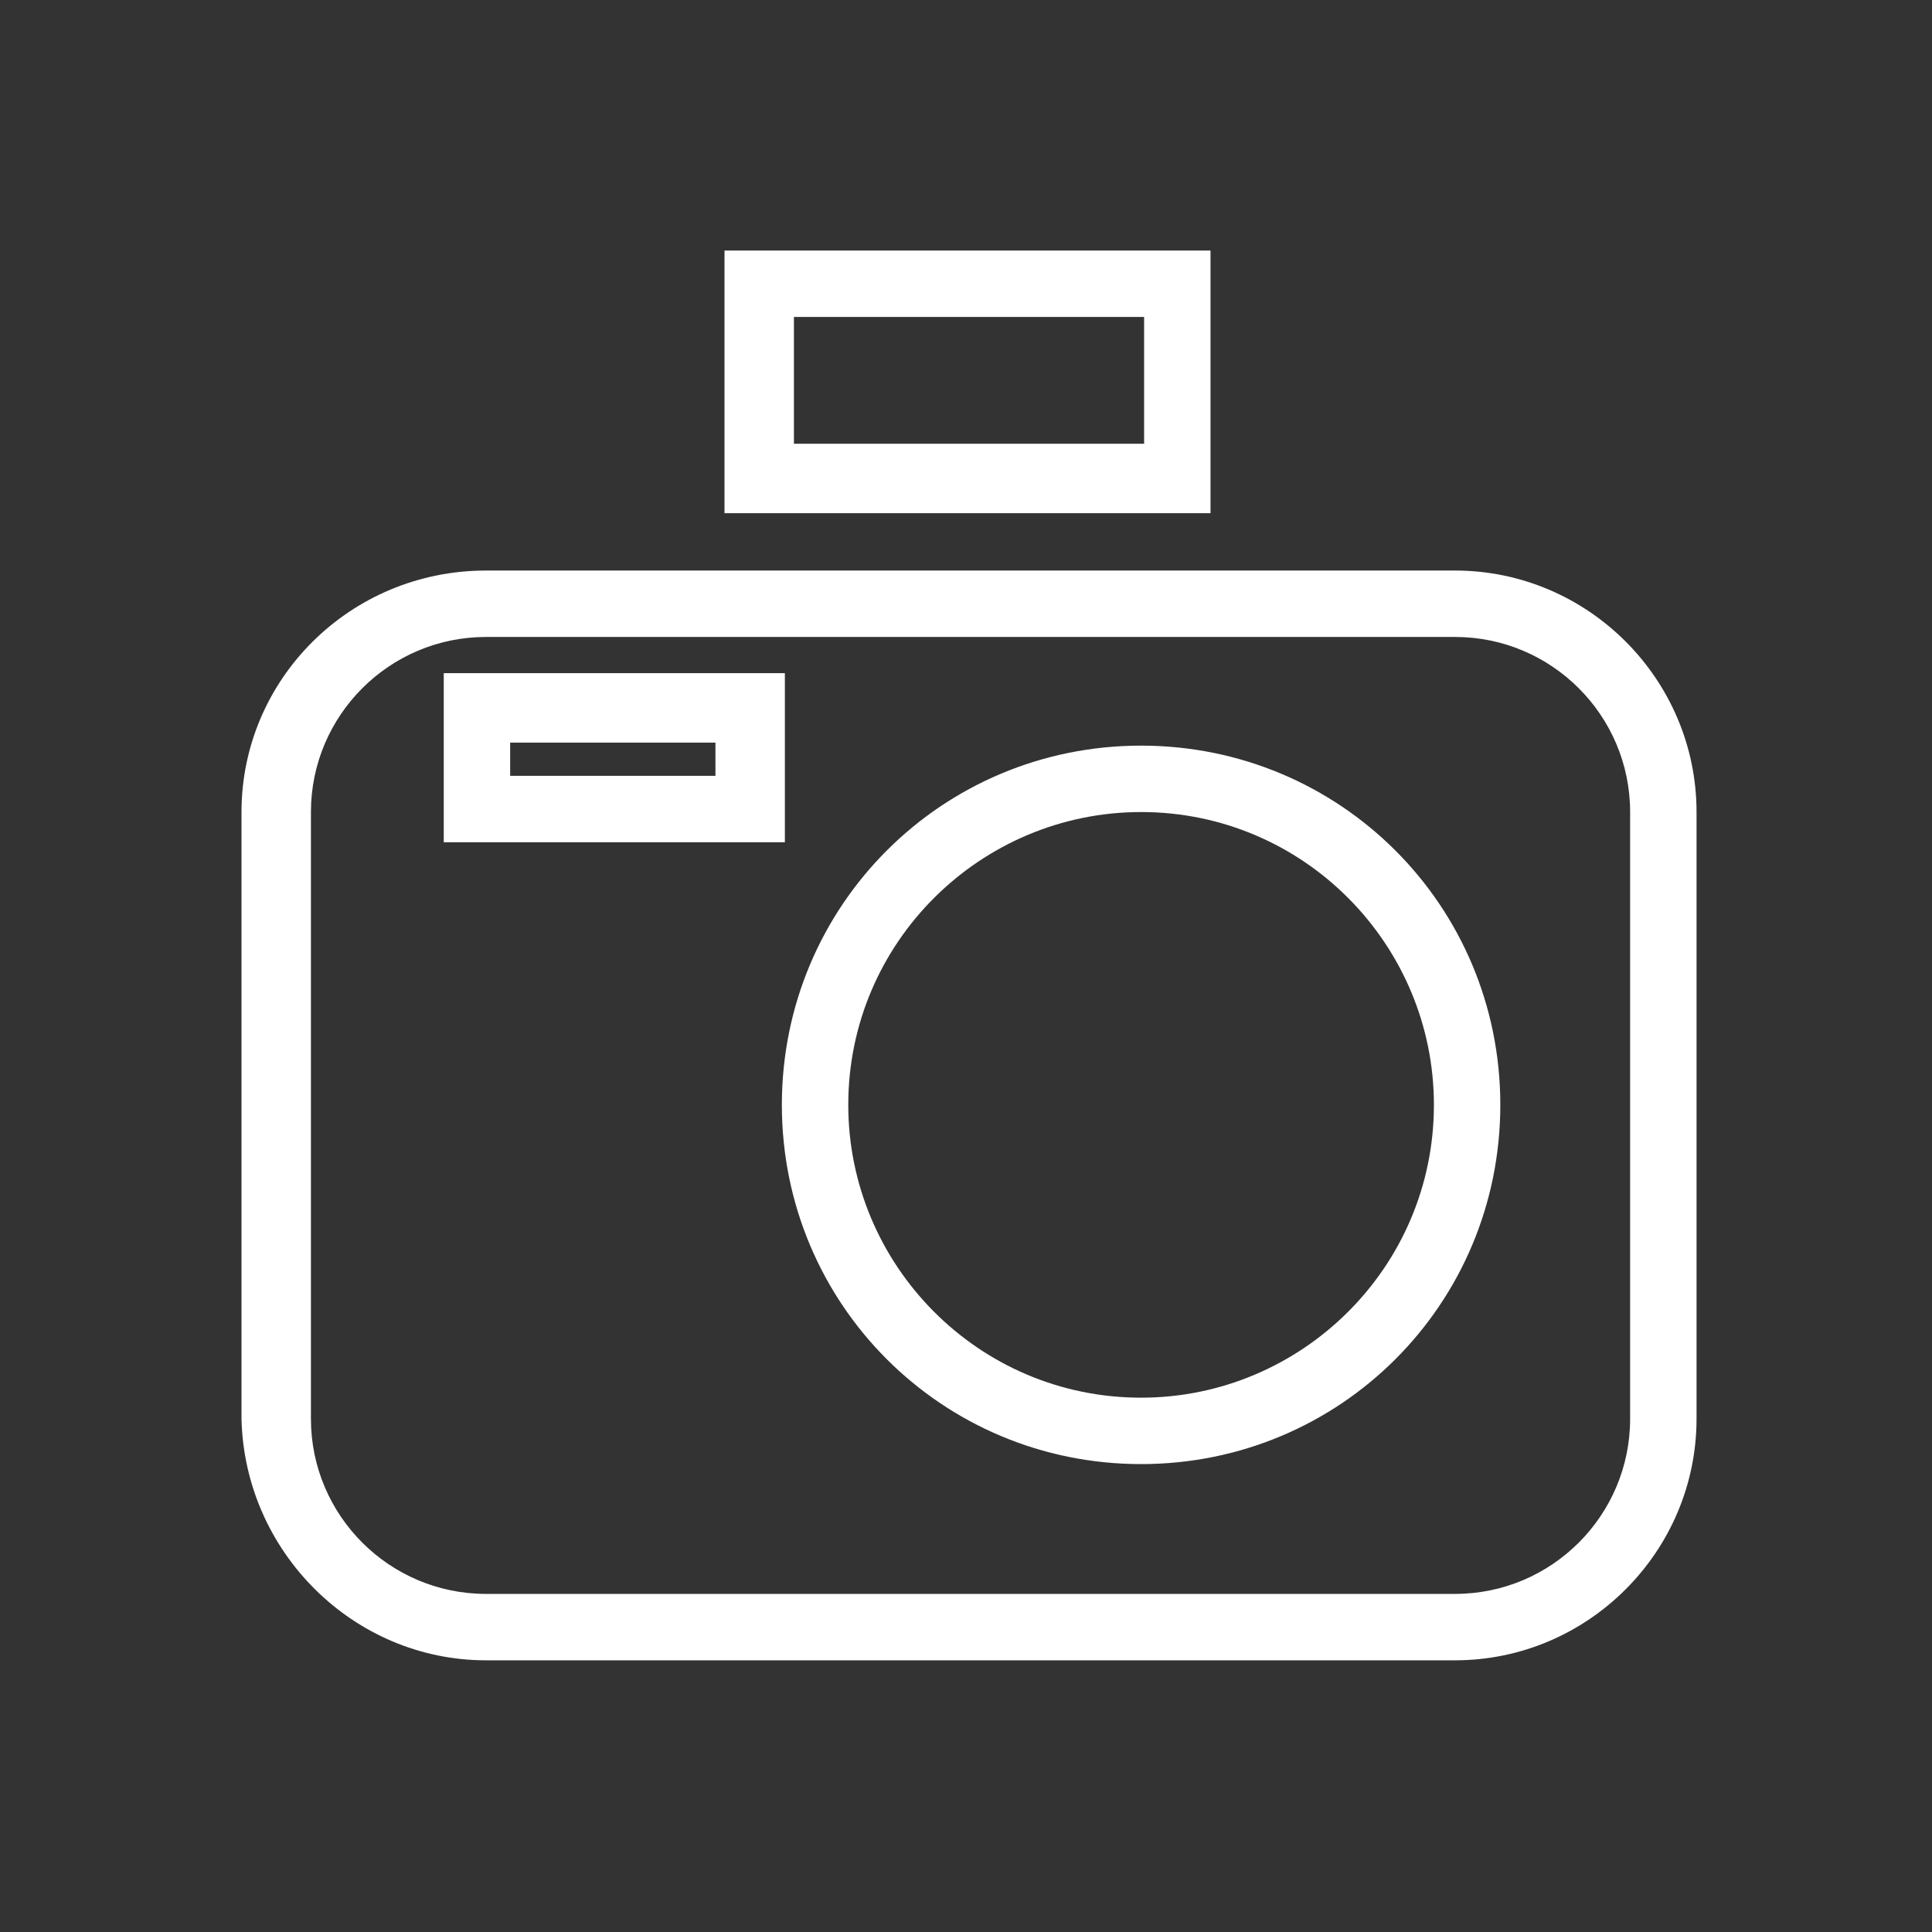 <?xml version="1.0" encoding="utf-8"?>
<!-- Generator: Adobe Illustrator 20.1.0, SVG Export Plug-In . SVG Version: 6.00 Build 0)  -->
<svg version="1.0" id="Laag_1" xmlns="http://www.w3.org/2000/svg" xmlns:xlink="http://www.w3.org/1999/xlink" x="0px" y="0px"
	 viewBox="0 0 64 64" style="enable-background:new 0 0 64 64;" xml:space="preserve">
<rect x="0" y="0" width="64" height="64" fill="#333333" stroke="none"/>
<style type="text/css">
	.st0{clip-path:url(#SVGID_2_);fill:#FFFFFF;}
</style>
<g>
	<defs>
		<rect id="SVGID_1_" x="8" y="8.3" width="48.2" height="46.7"/>
	</defs>
	<clipPath id="SVGID_2_">
		<use xlink:href="#SVGID_1_"  style="overflow:visible;"/>
	</clipPath>
	<path class="st0" d="M26.3,14.7h11.6v-4.2H26.3V14.7z M24,17V8.3h15v1.1V8.3h1.1V17H24z M16.9,25.7h6.8v-1.1h-6.8V25.7z M24.8,26.8
		v-1.1V26.8z M14.7,27.9v-5.6h11.3v4.5v1.1H14.7z M25.9,36.6c0-6.6,5.3-11.9,11.9-11.9c6.6,0,11.9,5.3,11.9,11.9
		c0,6.6-5.3,11.9-11.9,11.9v-1.1v-1.1c5.3,0,9.7-4.3,9.7-9.7c0-5.3-4.3-9.7-9.7-9.7c-5.3,0-9.7,4.3-9.7,9.7c0,5.3,4.3,9.7,9.7,9.7
		v1.1v1.1C31.2,48.5,25.9,43.2,25.9,36.6 M16.1,55c-4.4,0-8-3.6-8.1-8V26.9c0-4.4,3.6-8,8.1-8h32.1V20v1.1H16.1
		c-3.2,0-5.8,2.6-5.8,5.8V47c0,3.2,2.6,5.8,5.8,5.8h32.1c3.2,0,5.8-2.6,5.8-5.8V26.9c0-3.2-2.6-5.8-5.8-5.8V20v-1.1c4.4,0,8,3.6,8,8
		V47c0,4.4-3.6,8-8,8H16.1z"/>
</g>
</svg>
